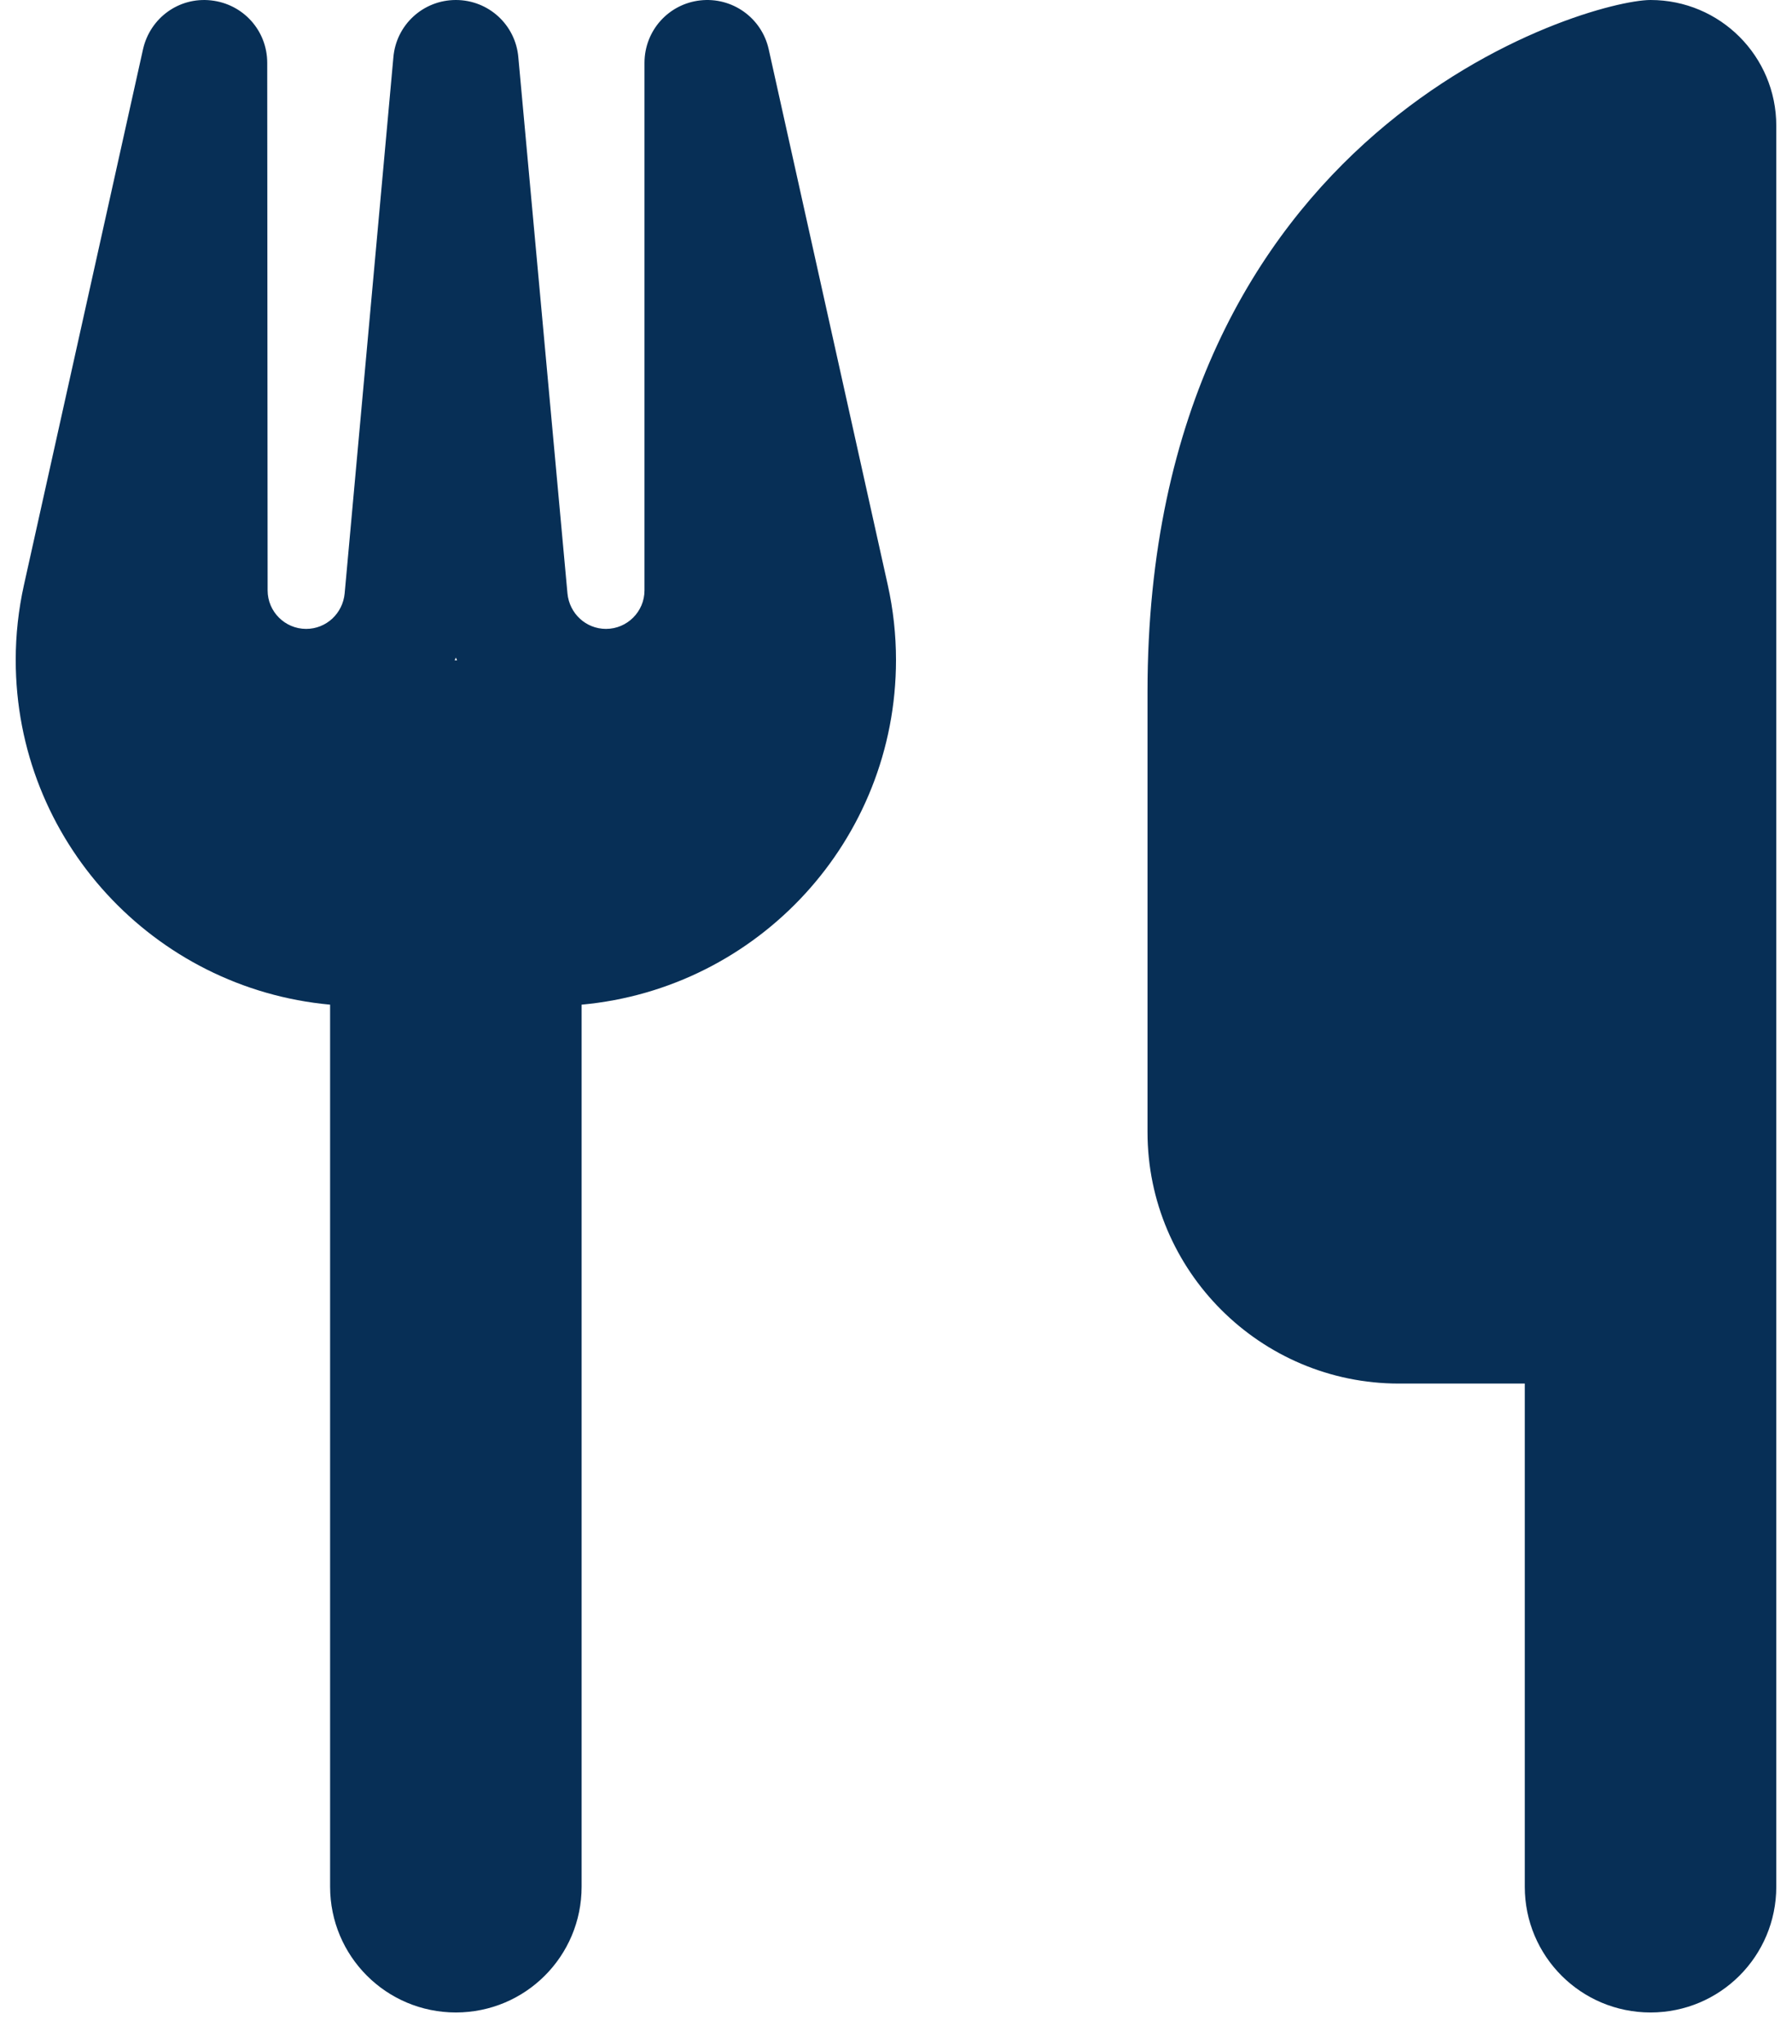 <?xml version="1.0" encoding="UTF-8"?>
<!-- Generator: Adobe Illustrator 24.3.0, SVG Export Plug-In . SVG Version: 6.00 Build 0)  -->
<svg xmlns="http://www.w3.org/2000/svg" xmlns:xlink="http://www.w3.org/1999/xlink" version="1.1" id="Capa_1" x="0px" y="0px" viewBox="0 0 456 520" style="enable-background:new 0 0 456 520;" xml:space="preserve">
<style type="text/css">
	.st0{fill:none;}
	.st1{fill:#072F56;}
</style>
<rect x="4" class="st0" width="448" height="512"></rect>
<g>
	<path class="st1" d="M420,0c-16,0-128,32-128,176v112c0,35.3,28.7,64,64,64h32v128c0,17.7,14.3,32,32,32s32-14.3,32-32V352V240V32   C452,14.3,437.7,0,420,0z M68,16c0-8.2-6.1-15-14.3-15.9S38.2,4.6,36.4,12.5L6.1,148.8C4.7,155.1,4,161.5,4,167.9   c0,45.9,35.1,83.6,80,87.7V480c0,17.7,14.3,32,32,32s32-14.3,32-32V255.6c44.9-4.1,80-41.8,80-87.7c0-6.4-0.7-12.8-2.1-19.1   L195.6,12.5c-1.8-8-9.3-13.3-17.4-12.4C170.1,1,164,7.8,164,16v134.2c0,5.4-4.4,9.8-9.8,9.8c-5.1,0-9.3-3.9-9.8-9L131.9,14.6   C131.2,6.3,124.3,0,116,0s-15.2,6.3-15.9,14.6L87.7,151c-0.5,5.1-4.7,9-9.8,9c-5.4,0-9.8-4.4-9.8-9.8L68,16L68,16z M116.3,168H116   h-0.3l0.3-0.7L116.3,168z"></path>
</g>
</svg>
